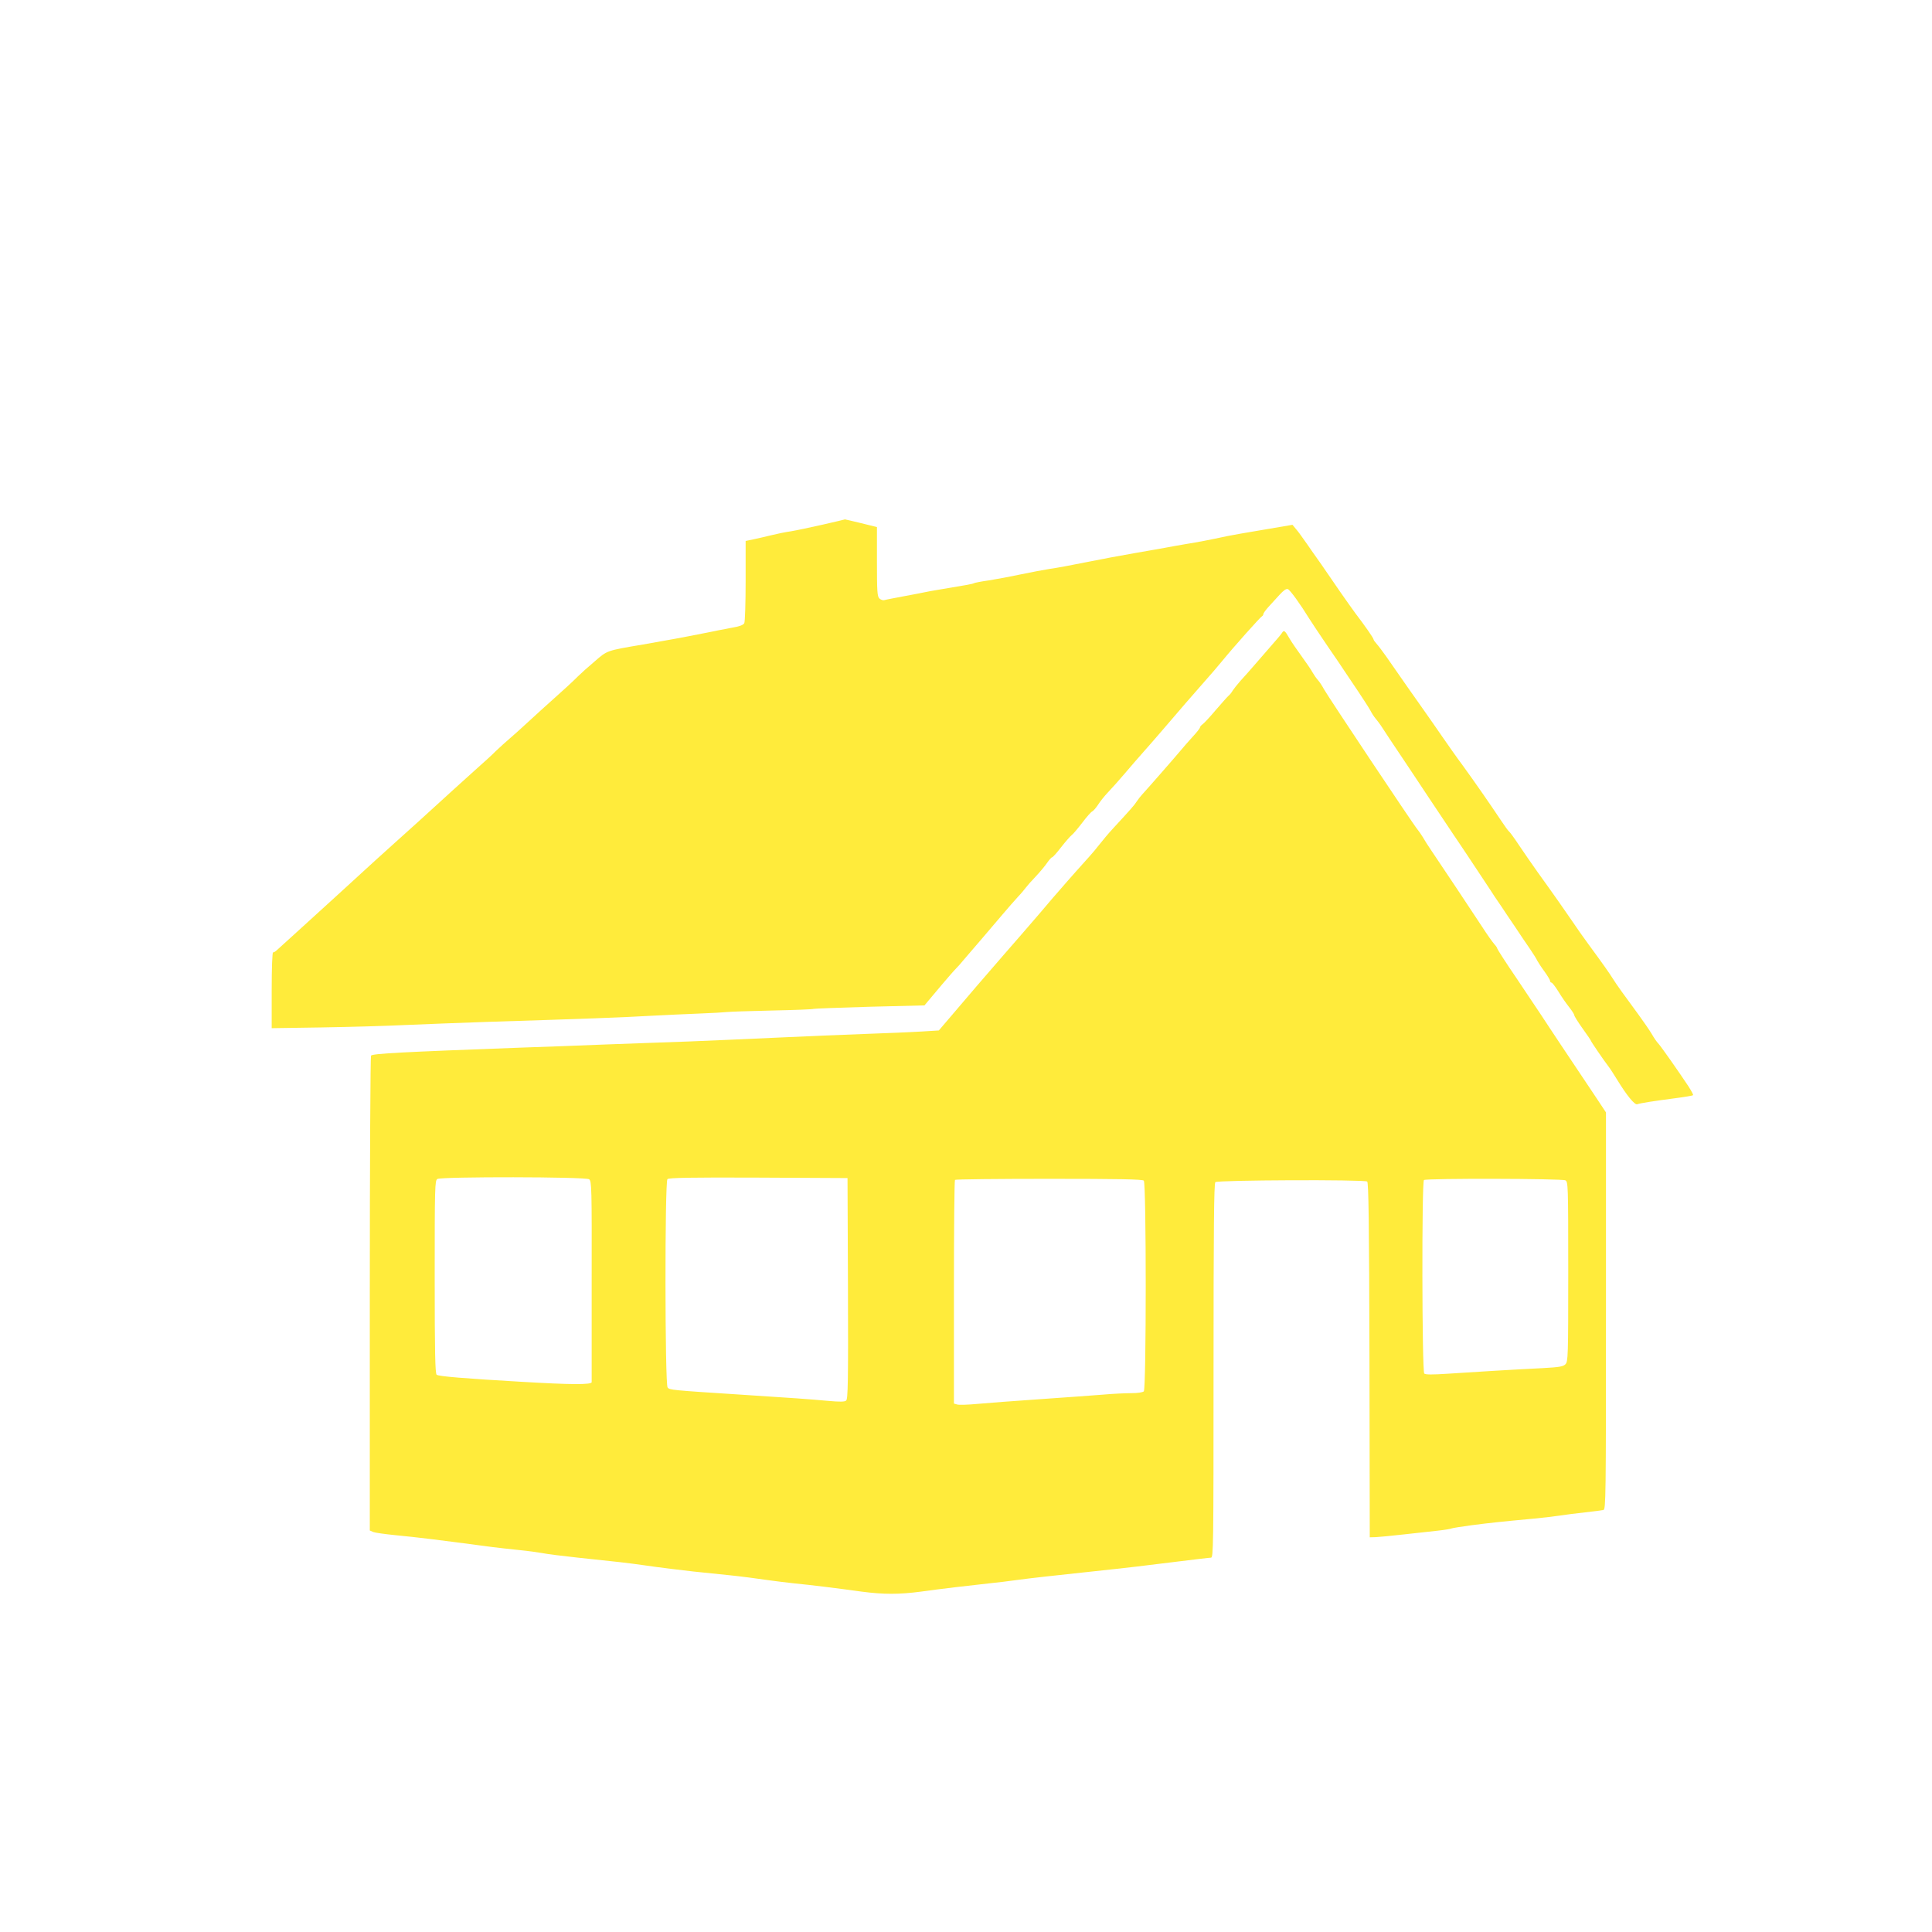 <?xml version="1.0" standalone="no"?>
<!DOCTYPE svg PUBLIC "-//W3C//DTD SVG 20010904//EN"
 "http://www.w3.org/TR/2001/REC-SVG-20010904/DTD/svg10.dtd">
<svg version="1.0" xmlns="http://www.w3.org/2000/svg"
 width="1280pt" height="1280pt" viewBox="0 0 1280 1280"
 preserveAspectRatio="xMidYMid meet">
<g transform="translate(0,1280) scale(0.1,-0.1)"
fill="#ffeb3b" stroke="none">
<path d="M5450 9324 c-80 -18 -174 -38 -210 -44 -36 -5 -94 -17 -130 -26 -36
-9 -89 -21 -117 -27 l-53 -11 0 -264 c0 -146 -4 -271 -9 -281 -7 -12 -33 -22
-83 -30 -40 -8 -127 -24 -193 -38 -109 -22 -250 -48 -395 -73 -243 -41 -236
-39 -319 -111 -43 -36 -93 -81 -112 -100 -36 -36 -81 -78 -239 -219 -52 -47
-109 -99 -127 -116 -18 -17 -55 -50 -84 -75 -28 -24 -70 -62 -93 -84 -22 -23
-84 -79 -136 -125 -52 -47 -117 -105 -144 -130 -242 -221 -270 -246 -386 -350
-40 -36 -100 -90 -134 -121 -98 -90 -422 -386 -536 -489 -58 -52 -111 -100
-118 -107 -7 -7 -18 -13 -23 -13 -5 0 -9 -103 -9 -251 l0 -251 332 5 c183 3
432 10 553 16 121 5 369 15 550 21 644 20 902 30 1075 40 96 5 243 12 325 15
83 3 164 8 180 10 17 2 151 7 299 10 149 3 273 8 277 11 4 2 170 8 370 14
l364 9 25 30 c14 16 54 64 90 107 36 42 76 89 90 103 14 14 39 42 55 62 17 20
69 81 116 135 47 55 112 131 144 169 33 39 77 89 98 112 22 23 46 52 54 63 8
11 37 44 65 73 27 29 61 69 75 90 14 20 29 37 33 37 5 0 32 30 61 68 29 37 60
72 69 79 9 6 40 43 70 82 29 39 59 72 66 75 7 3 24 22 38 43 13 21 43 59 67
84 24 25 76 83 114 128 39 46 91 106 117 135 25 28 81 92 123 141 110 129 221
257 290 335 33 37 85 97 115 134 76 93 252 290 262 294 4 2 8 8 8 14 0 5 15
26 33 46 19 21 52 57 74 81 26 29 45 42 55 38 15 -5 82 -98 143 -197 17 -27
71 -108 120 -180 50 -72 101 -148 114 -168 14 -20 54 -81 90 -134 36 -54 72
-110 80 -125 8 -16 23 -40 35 -54 12 -14 27 -35 34 -45 27 -42 89 -135 126
-190 22 -33 110 -164 195 -293 86 -128 161 -241 167 -250 6 -9 47 -69 90 -134
44 -66 95 -143 114 -172 19 -29 48 -72 63 -96 16 -24 37 -55 47 -69 9 -14 47
-71 84 -125 36 -55 83 -124 104 -154 20 -30 42 -64 47 -76 6 -11 27 -44 48
-72 20 -28 37 -56 37 -62 0 -6 4 -11 9 -11 5 0 25 -26 45 -58 19 -32 51 -78
70 -102 20 -25 36 -50 36 -56 0 -6 25 -46 55 -88 30 -42 55 -78 55 -81 0 -5
86 -131 114 -167 12 -15 39 -57 61 -93 61 -100 115 -167 132 -161 18 7 106 21
252 40 62 8 115 17 118 20 3 2 -11 28 -30 58 -69 104 -181 263 -199 283 -11
11 -31 40 -45 65 -15 25 -54 82 -87 127 -93 126 -149 204 -171 240 -22 35 -66
98 -161 227 -33 45 -82 114 -107 152 -48 70 -116 168 -232 329 -35 50 -90 128
-121 175 -31 47 -61 88 -66 91 -5 3 -30 38 -56 77 -68 102 -172 252 -252 362
-39 52 -99 138 -135 190 -36 52 -94 136 -129 185 -58 82 -123 174 -243 347
-24 34 -52 71 -63 83 -11 12 -20 25 -20 29 0 8 -56 89 -121 174 -19 26 -64 89
-100 141 -118 172 -155 226 -188 271 -17 25 -42 61 -56 80 -13 19 -34 48 -48
64 l-24 29 -194 -33 c-107 -18 -212 -36 -234 -41 -122 -26 -199 -41 -275 -53
-47 -8 -110 -19 -140 -25 -30 -5 -122 -22 -205 -36 -82 -14 -226 -41 -320 -60
-93 -19 -201 -39 -240 -44 -38 -6 -124 -22 -190 -36 -66 -14 -161 -32 -212
-40 -51 -7 -96 -16 -101 -19 -8 -5 -46 -12 -222 -41 -47 -8 -94 -16 -105 -19
-11 -3 -72 -14 -135 -26 -63 -12 -122 -23 -131 -26 -9 -3 -24 3 -33 11 -14 14
-16 48 -16 244 l0 229 -105 26 c-57 14 -106 25 -107 25 -2 -1 -68 -17 -148
-35z"/>
<path d="M8493 8606 c-4 -7 -35 -44 -68 -81 -33 -38 -84 -96 -112 -129 -29
-34 -71 -81 -94 -106 -22 -25 -45 -54 -52 -65 -6 -11 -18 -27 -28 -35 -9 -8
-47 -51 -85 -95 -37 -44 -76 -86 -86 -93 -10 -7 -18 -17 -18 -22 0 -5 -22 -33
-49 -62 -27 -29 -61 -69 -77 -88 -28 -34 -221 -255 -258 -295 -10 -11 -26 -31
-35 -45 -15 -24 -39 -51 -157 -179 -29 -31 -69 -79 -90 -106 -22 -28 -52 -64
-67 -80 -15 -17 -57 -64 -94 -105 -36 -41 -78 -88 -92 -105 -15 -16 -81 -93
-146 -170 -66 -77 -172 -199 -235 -271 -63 -73 -141 -163 -173 -200 -32 -38
-69 -81 -82 -96 -12 -14 -57 -66 -99 -116 l-76 -89 -113 -7 c-61 -4 -229 -11
-372 -16 -143 -5 -402 -16 -575 -24 -173 -8 -441 -20 -595 -26 -154 -5 -404
-15 -555 -20 -151 -6 -405 -16 -565 -21 -778 -29 -978 -39 -987 -53 -4 -6 -8
-716 -8 -1579 l0 -1567 23 -10 c12 -5 78 -14 147 -21 162 -16 237 -25 645 -79
33 -4 110 -13 170 -19 61 -6 133 -16 160 -21 28 -6 133 -19 235 -30 102 -11
228 -24 280 -30 52 -6 122 -15 155 -20 33 -5 114 -16 180 -24 105 -13 163 -20
385 -42 62 -6 202 -24 275 -35 33 -5 103 -13 155 -19 113 -11 291 -33 449 -55
145 -19 247 -19 392 0 127 18 333 42 454 55 44 4 133 15 197 24 65 9 252 30
415 47 164 18 327 35 363 40 36 4 157 19 270 33 113 14 213 26 223 26 16 0 17
66 17 1238 0 950 3 1241 12 1250 14 14 984 18 1006 4 9 -7 13 -256 15 -1183
l2 -1174 40 1 c22 1 105 9 185 18 80 9 182 20 227 25 46 5 86 12 91 15 4 2 64
12 132 21 123 16 200 24 415 44 61 6 137 15 170 20 33 5 107 15 165 21 58 6
113 14 123 16 16 5 17 76 17 1320 l0 1314 -77 116 c-81 121 -130 195 -224 335
-30 46 -64 97 -75 113 -10 16 -35 53 -54 82 -19 29 -92 138 -162 242 -71 104
-128 193 -128 197 0 5 -9 18 -20 30 -10 11 -48 64 -82 117 -64 98 -272 410
-337 506 -20 29 -44 67 -54 85 -11 18 -27 41 -36 52 -25 28 -591 878 -619 928
-12 23 -31 51 -41 62 -10 11 -26 34 -35 50 -9 17 -41 64 -71 105 -30 41 -68
96 -83 122 -29 51 -36 56 -49 34z m-4590 -3619 c17 -11 18 -58 17 -672 0 -363
0 -666 0 -672 0 -18 -141 -17 -461 2 -379 22 -553 36 -566 47 -10 8 -13 150
-13 649 0 597 1 639 18 648 27 16 983 15 1005 -2z m1715 -723 c2 -618 0 -733
-12 -743 -10 -9 -42 -9 -122 -2 -106 10 -258 21 -574 41 -464 30 -475 31 -487
48 -18 23 -19 1362 -1 1380 9 9 152 12 603 10 l590 -3 3 -731z m1960 714 c17
-17 17 -1379 0 -1396 -7 -7 -41 -12 -82 -12 -39 0 -125 -4 -191 -10 -66 -5
-253 -19 -415 -30 -162 -11 -347 -25 -412 -31 -64 -6 -126 -8 -137 -4 l-21 6
0 738 c0 406 3 741 7 744 3 4 284 7 623 7 466 0 619 -3 628 -12z m2793 2 c18
-10 19 -28 19 -605 0 -566 -1 -596 -19 -614 -15 -15 -41 -19 -147 -25 -203
-10 -466 -26 -628 -37 -108 -7 -152 -7 -160 1 -15 15 -17 1272 -2 1282 18 12
914 10 937 -2z"/>
</g>
</svg>
